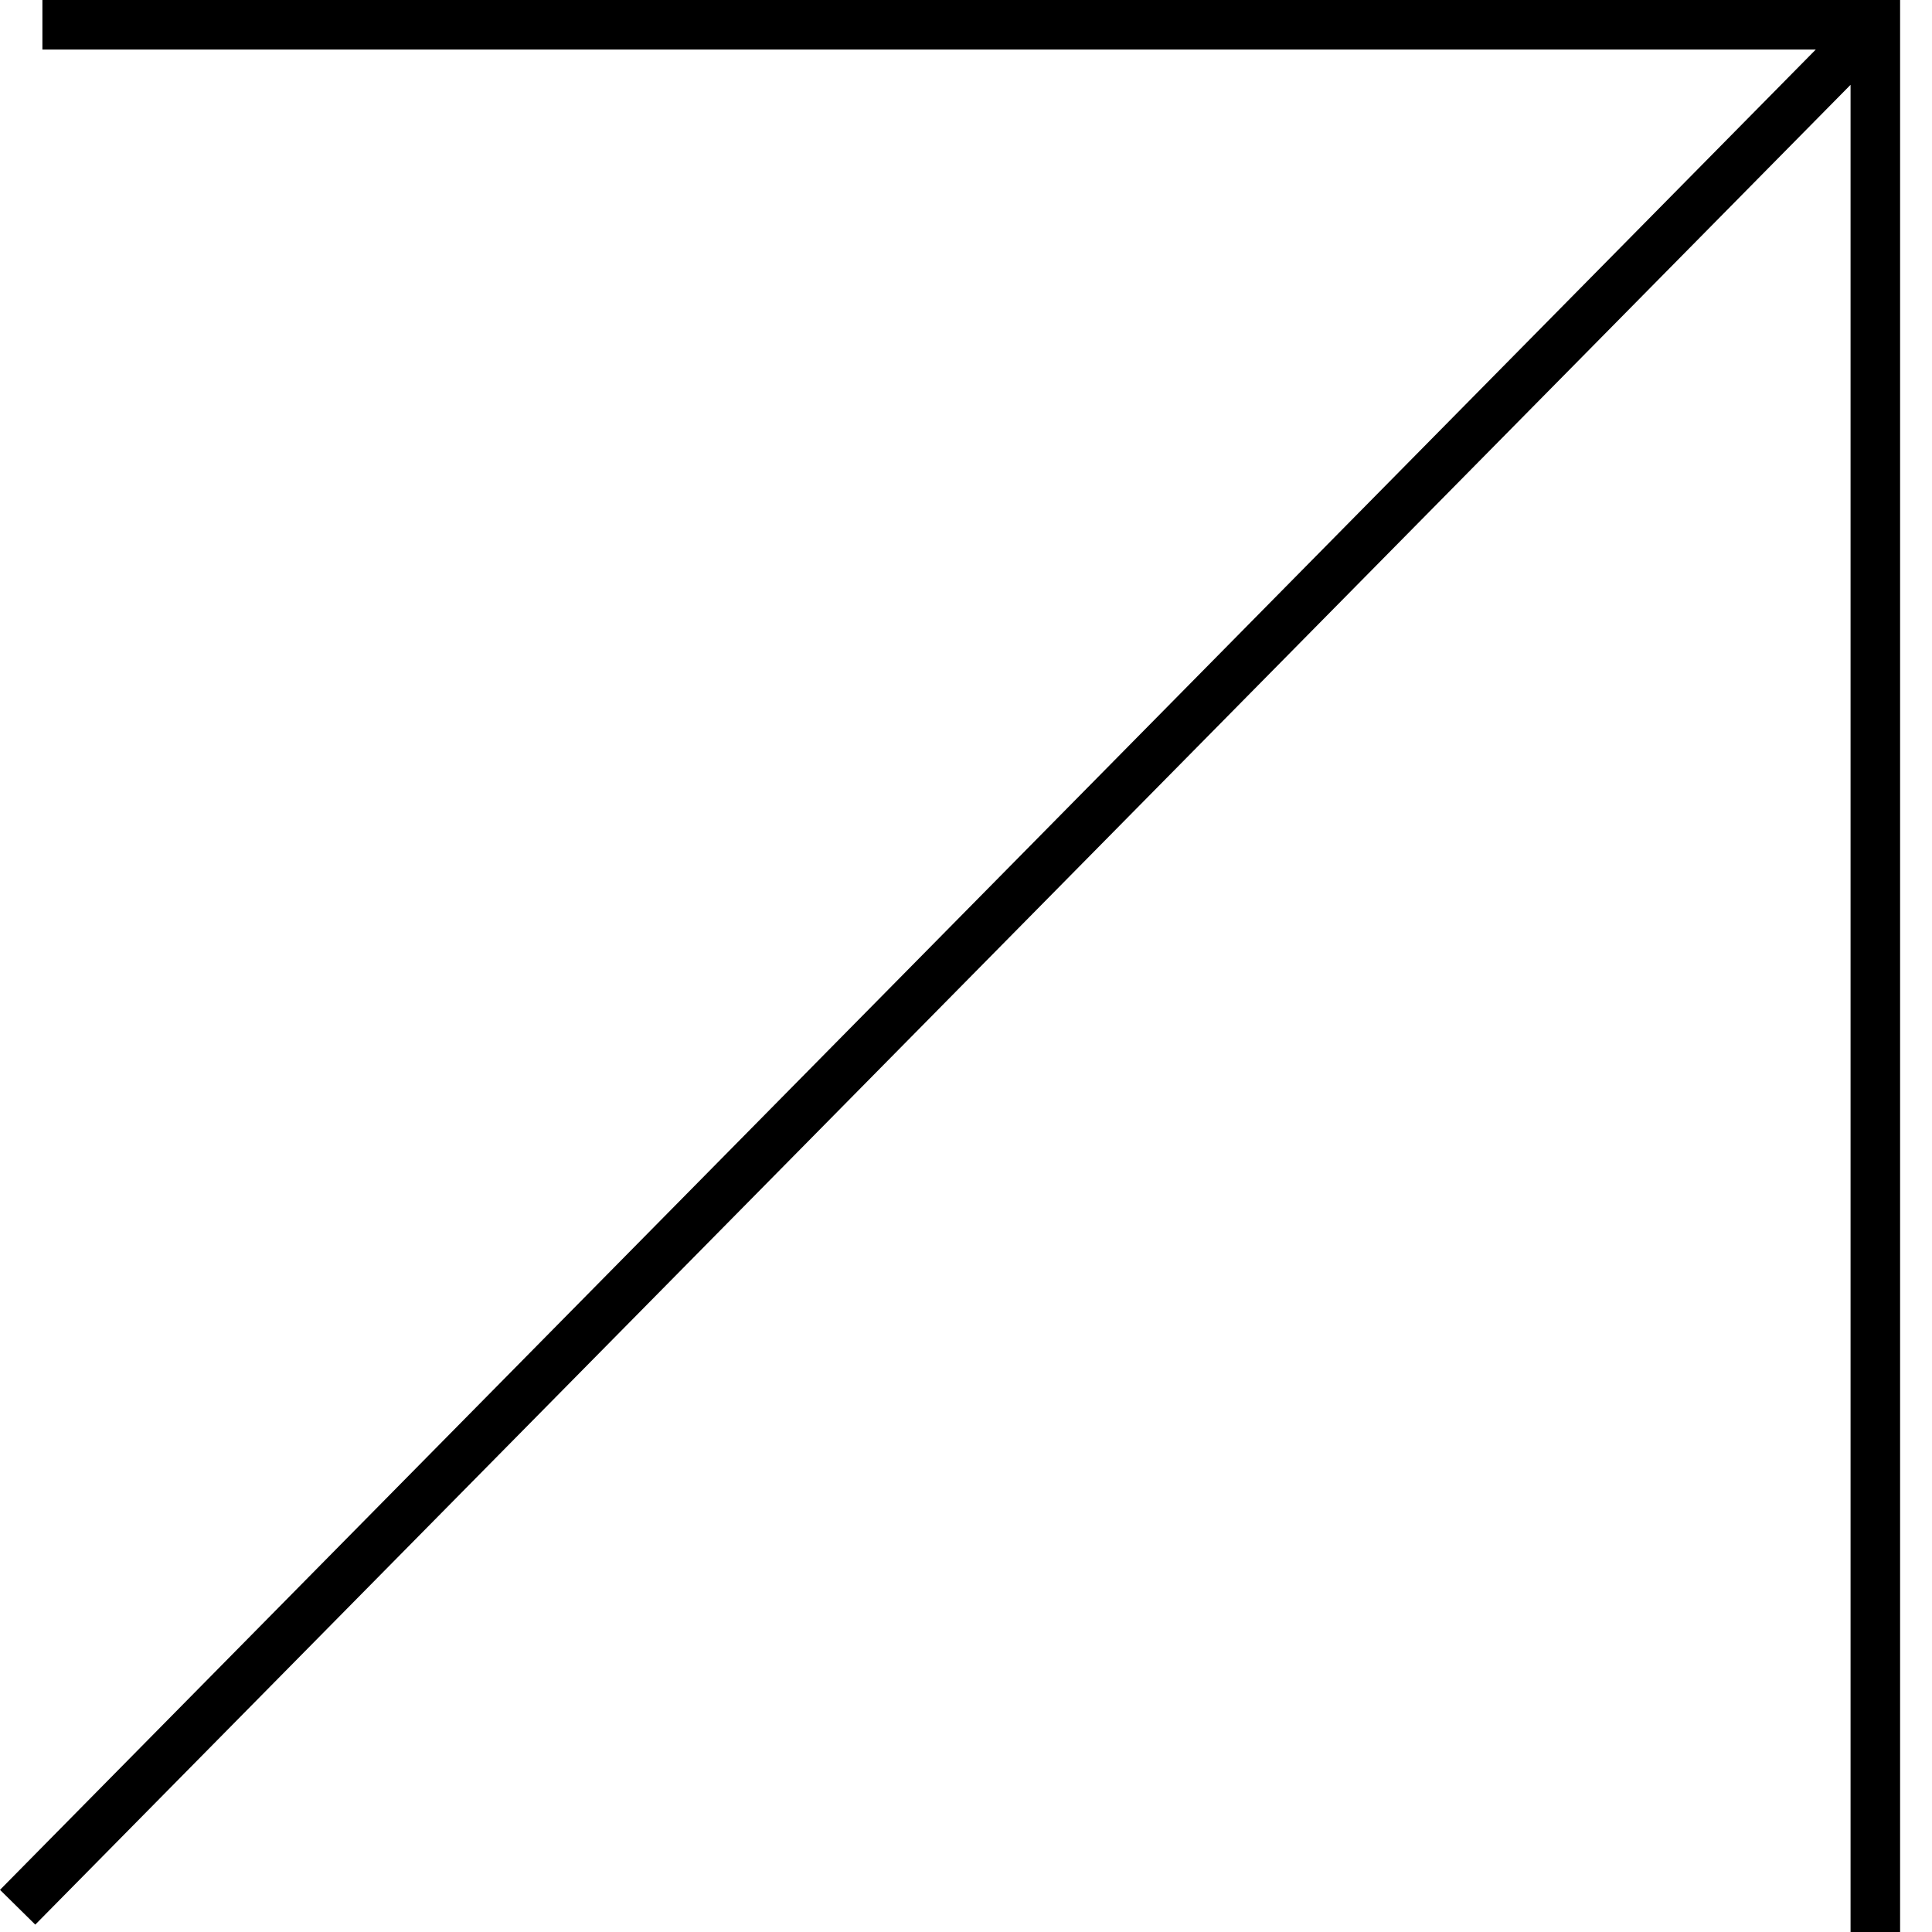 <svg width="39" height="39" viewBox="0 0 39 39" fill="none" xmlns="http://www.w3.org/2000/svg">
<path fill-rule="evenodd" clip-rule="evenodd" d="M37.856 0H0.856V1H36.654L0 38.149L0.712 38.851L37.356 1.712V39H38.356V0.5V0H37.856Z" fill="black"/>
</svg>
